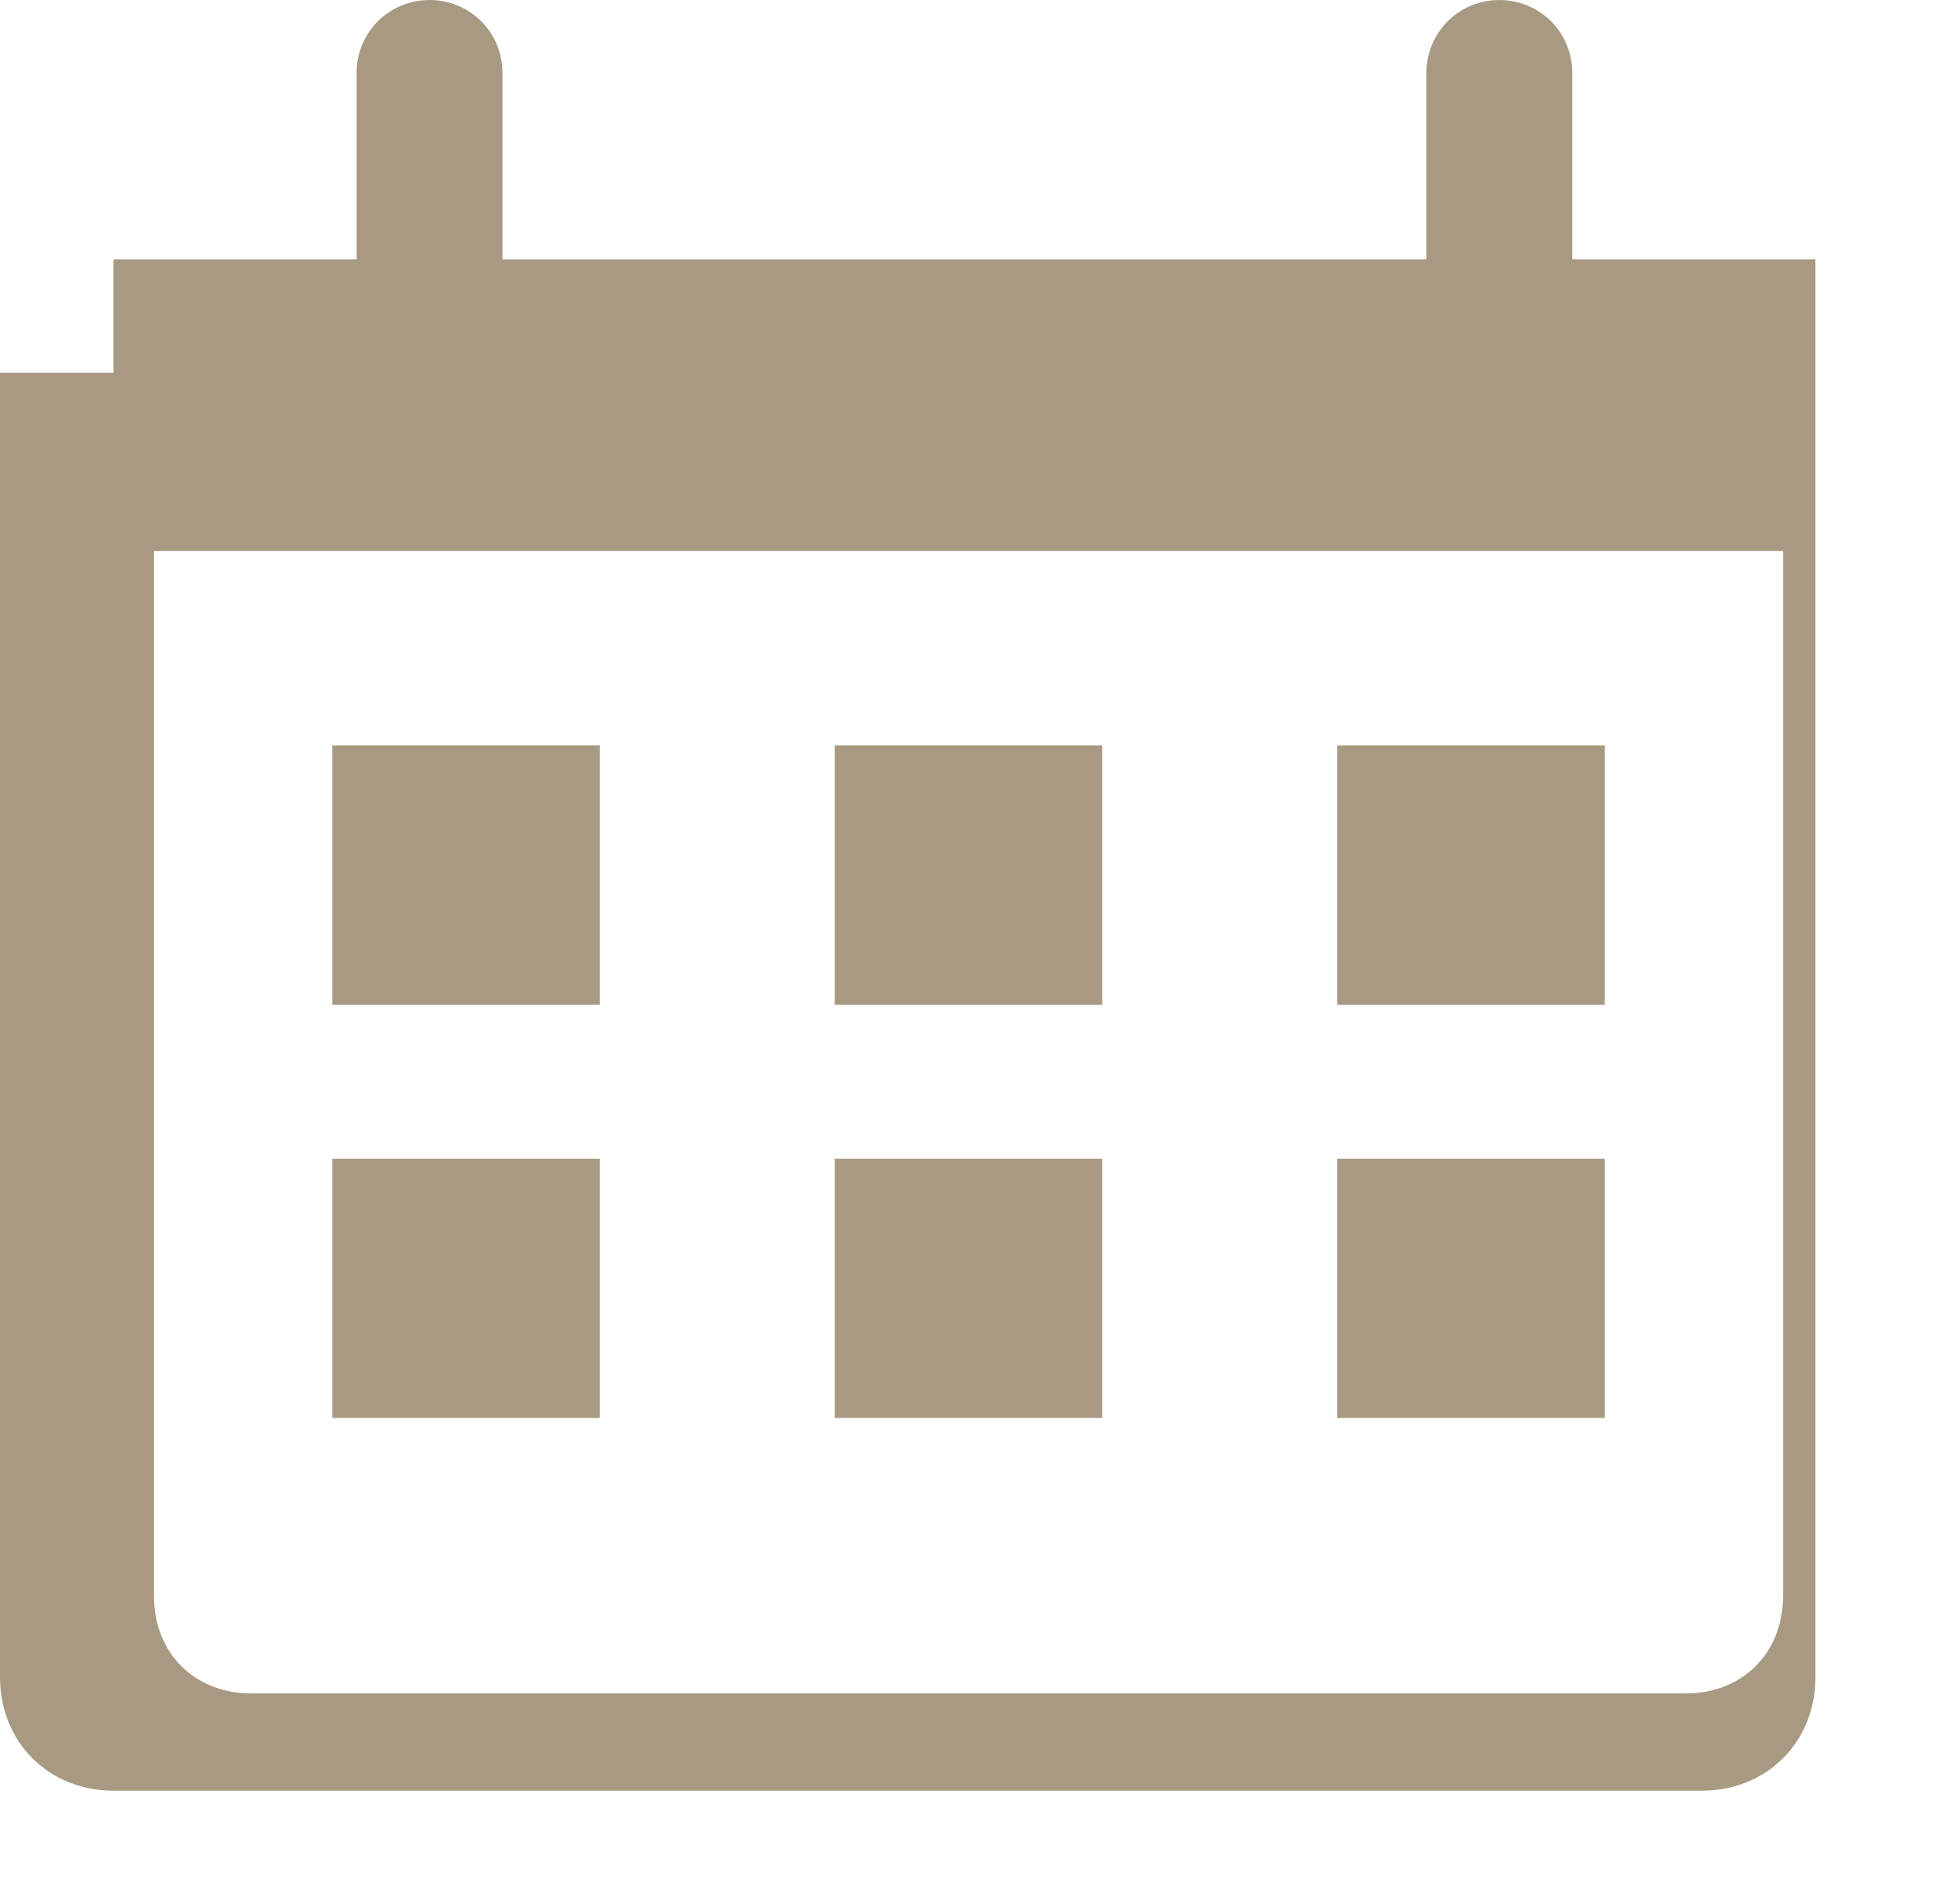 <svg enable-background="new 0 0 23.9 23.5" viewBox="0 0 23.9 23.5" xmlns="http://www.w3.org/2000/svg" xmlns:xlink="http://www.w3.org/1999/xlink"><clipPath id="a"><path d="m0 0h23.9v23.5h-23.9z"/></clipPath><path clip-path="url(#a)" clip-rule="evenodd" d="m1.4 3.2h3v-2.3c0-.5.4-.9.9-.9s.9.4.9.9v2.3h11.4v-2.3c0-.5.4-.9.9-.9s.9.4.9.9v2.3h3v2.2 15.3c0 .8-.6 1.4-1.4 1.4h-19.6c-.8 0-1.4-.6-1.4-1.4v-13.9-2.2h1.4zm.5 3.6h20.1v.2 12.7c0 .7-.5 1.2-1.2 1.2h-17.7c-.7 0-1.2-.5-1.2-1.2v-12.7c0-.1 0-.1 0-.2m2.2 2.4h3.3v3.2h-3.3zm12.4 5.1h3.3v3.2h-3.3zm-6.2 0h3.3v3.2h-3.3zm-6.2 0h3.3v3.2h-3.3zm12.4-5.1h3.3v3.2h-3.3zm-6.2 0h3.3v3.2h-3.3z" fill="#a89a82" fill-rule="evenodd"/></svg>